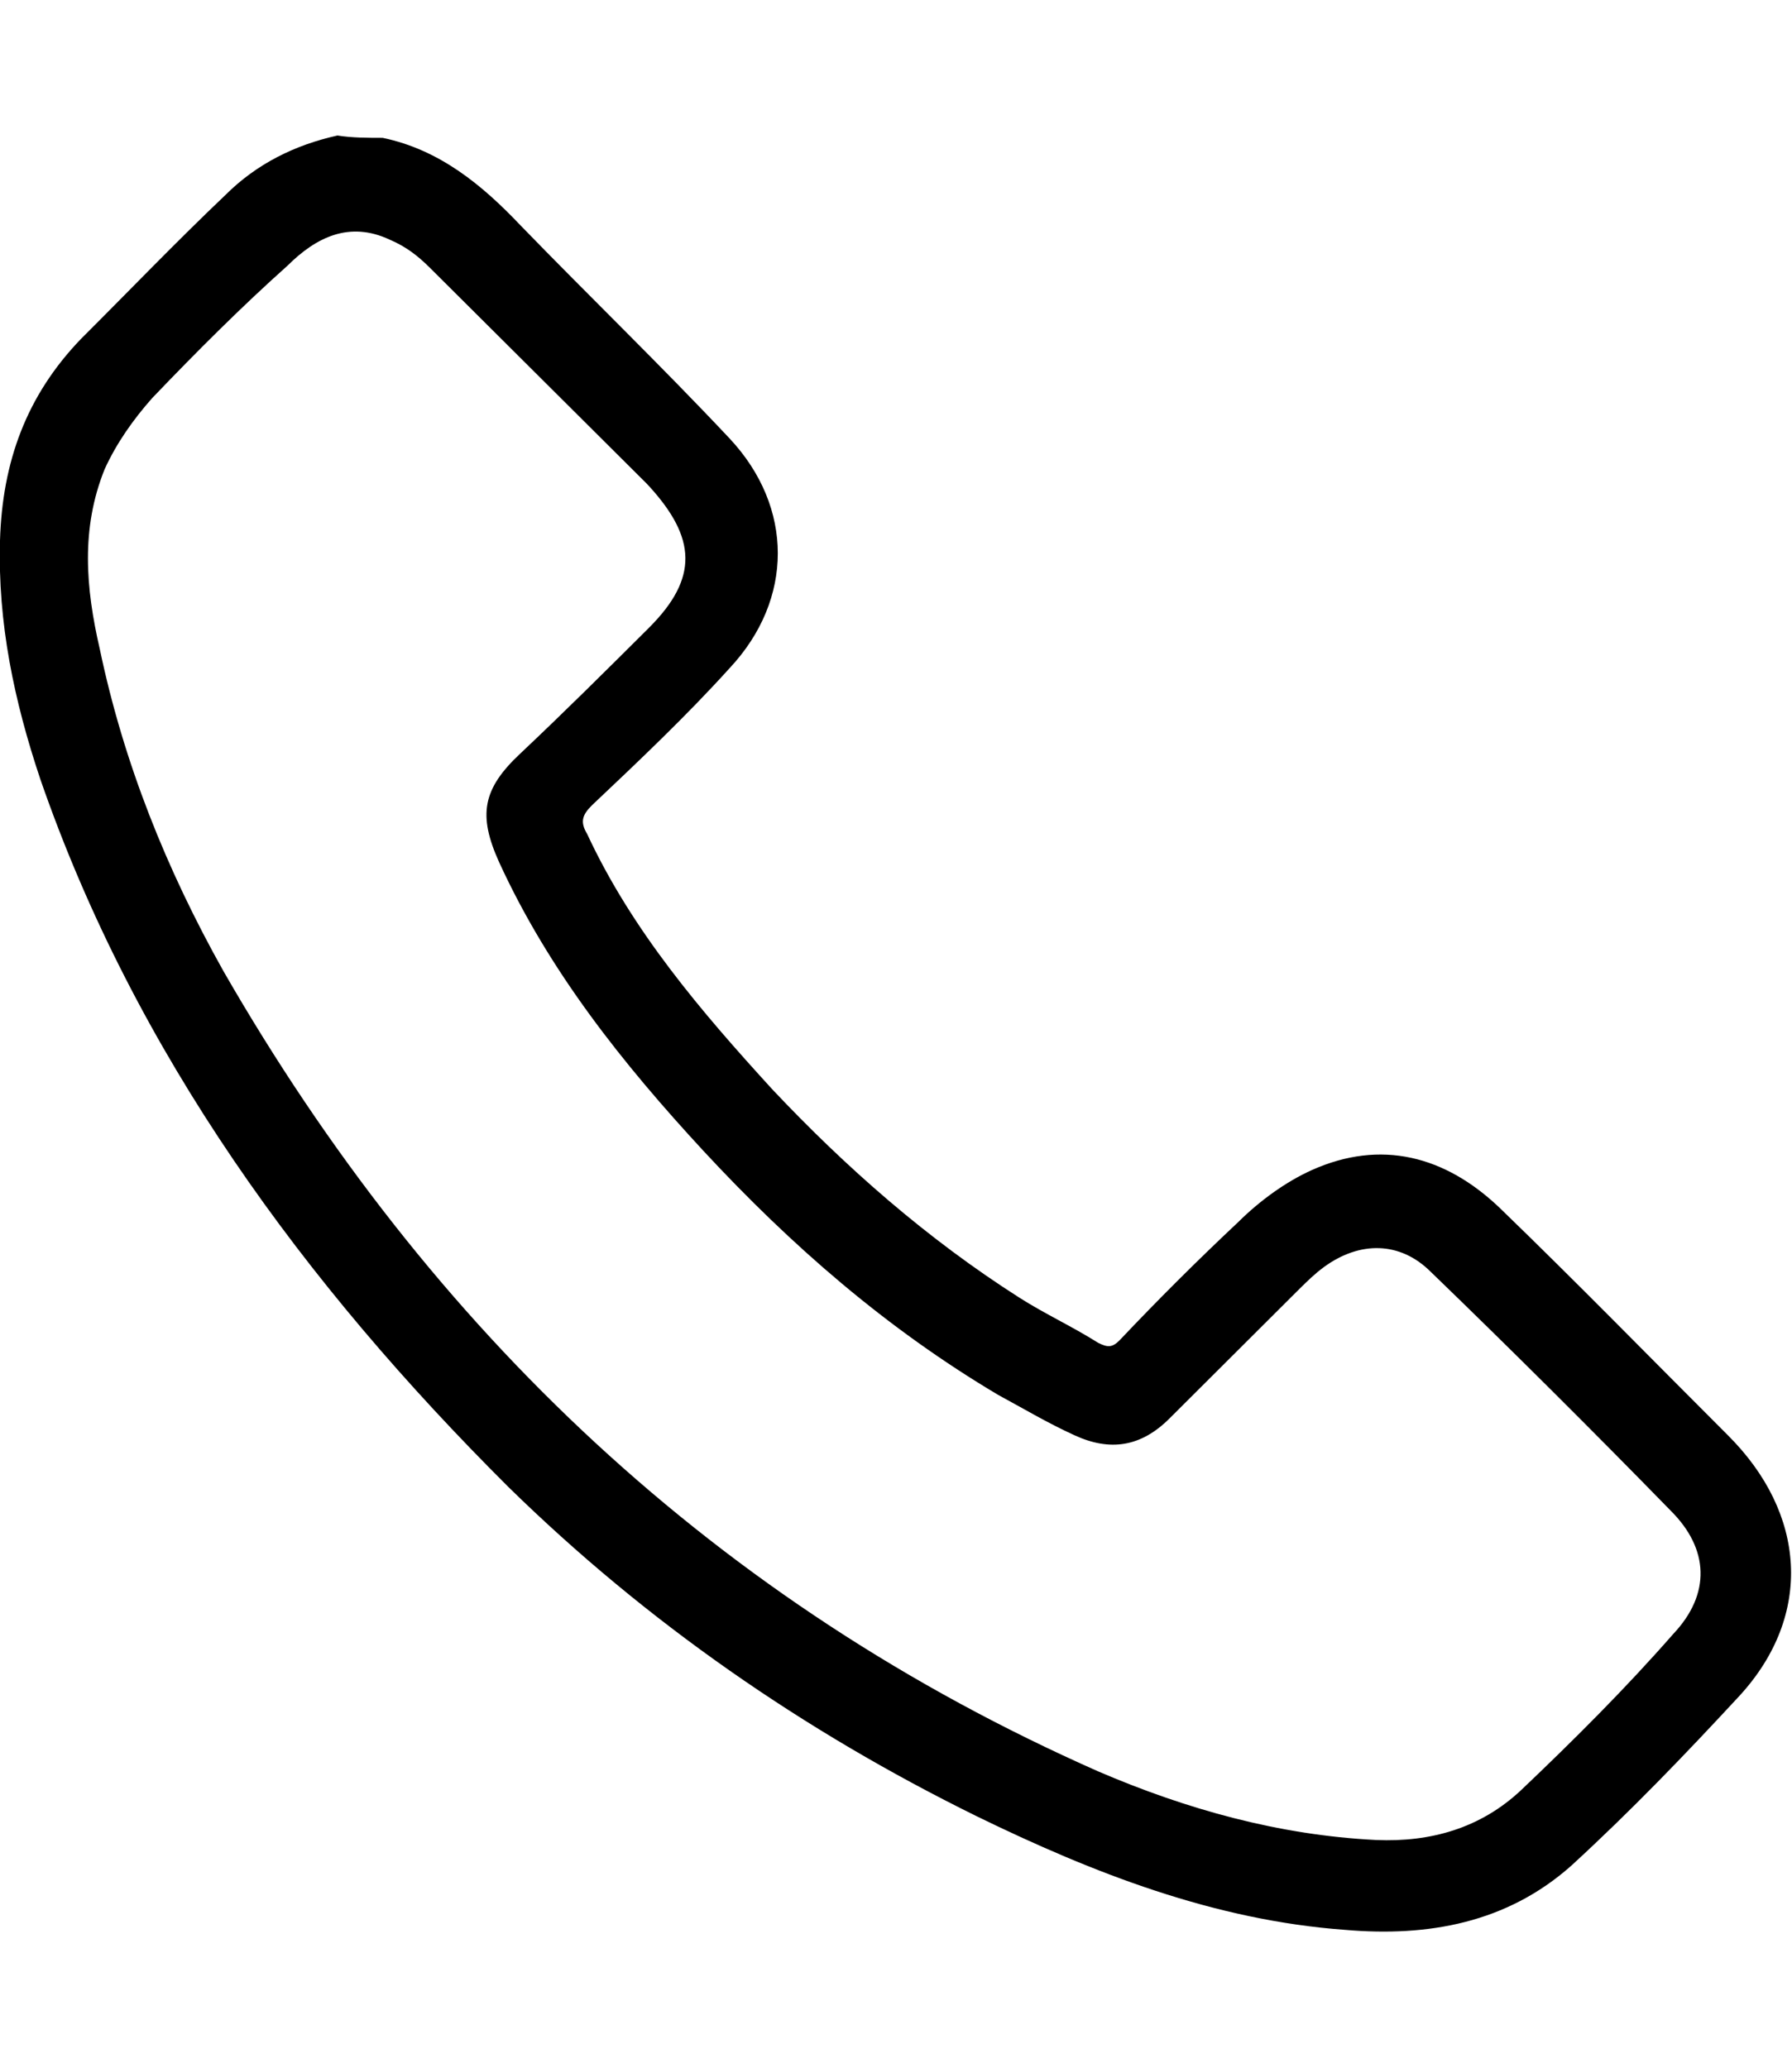 <?xml version="1.0" encoding="UTF-8"?>
<svg xmlns="http://www.w3.org/2000/svg" width="13" height="15" viewBox="0 0 13 15" fill="none">
  <path d="M2.776 1C3.19 1.086 3.5 1.344 3.776 1.635C4.276 2.151 4.793 2.649 5.293 3.181C5.759 3.679 5.759 4.349 5.293 4.847C4.983 5.19 4.638 5.517 4.293 5.843C4.224 5.912 4.207 5.963 4.259 6.049C4.586 6.753 5.086 7.337 5.604 7.904C6.138 8.47 6.724 8.986 7.397 9.415C7.586 9.535 7.776 9.621 7.966 9.741C8.035 9.776 8.069 9.776 8.121 9.724C8.397 9.432 8.69 9.14 8.983 8.865C9.138 8.711 9.328 8.573 9.517 8.488C10.017 8.264 10.483 8.384 10.879 8.762C11.448 9.312 11.983 9.861 12.534 10.411C13.104 10.978 13.155 11.716 12.621 12.3C12.224 12.729 11.828 13.141 11.397 13.536C10.931 13.949 10.362 14.052 9.759 14C8.81 13.931 7.931 13.588 7.086 13.176C5.828 12.557 4.69 11.768 3.69 10.789C2.207 9.312 0.983 7.646 0.293 5.654C0.103 5.087 -0.017 4.521 4.67099e-05 3.92C0.017 3.353 0.19 2.872 0.586 2.46C0.931 2.116 1.276 1.756 1.638 1.412C1.862 1.189 2.138 1.052 2.448 0.983C2.552 1 2.672 1 2.776 1ZM9.983 13.348C10.379 13.365 10.741 13.262 11.034 12.987C11.414 12.626 11.793 12.248 12.138 11.854C12.414 11.562 12.397 11.235 12.121 10.96C11.552 10.377 10.966 9.793 10.379 9.226C10.155 9.003 9.862 9.003 9.604 9.192C9.535 9.243 9.483 9.295 9.431 9.346C9.121 9.655 8.793 9.982 8.483 10.291C8.276 10.497 8.052 10.531 7.793 10.411C7.604 10.325 7.431 10.222 7.241 10.119C6.431 9.638 5.741 9.037 5.104 8.35C4.517 7.715 3.983 7.045 3.621 6.255C3.466 5.912 3.5 5.723 3.776 5.465C4.086 5.173 4.397 4.864 4.707 4.555C5.069 4.194 5.052 3.902 4.707 3.525L4.69 3.507C4.172 2.992 3.638 2.46 3.121 1.945C3.035 1.859 2.948 1.79 2.828 1.739C2.535 1.601 2.293 1.721 2.086 1.927C1.759 2.219 1.431 2.546 1.103 2.889C0.966 3.044 0.845 3.215 0.759 3.404C0.586 3.834 0.621 4.263 0.724 4.709C0.897 5.534 1.207 6.307 1.621 7.045C3.121 9.655 5.207 11.63 7.966 12.85C8.604 13.124 9.276 13.313 9.983 13.348Z" fill="black"></path>
</svg>
